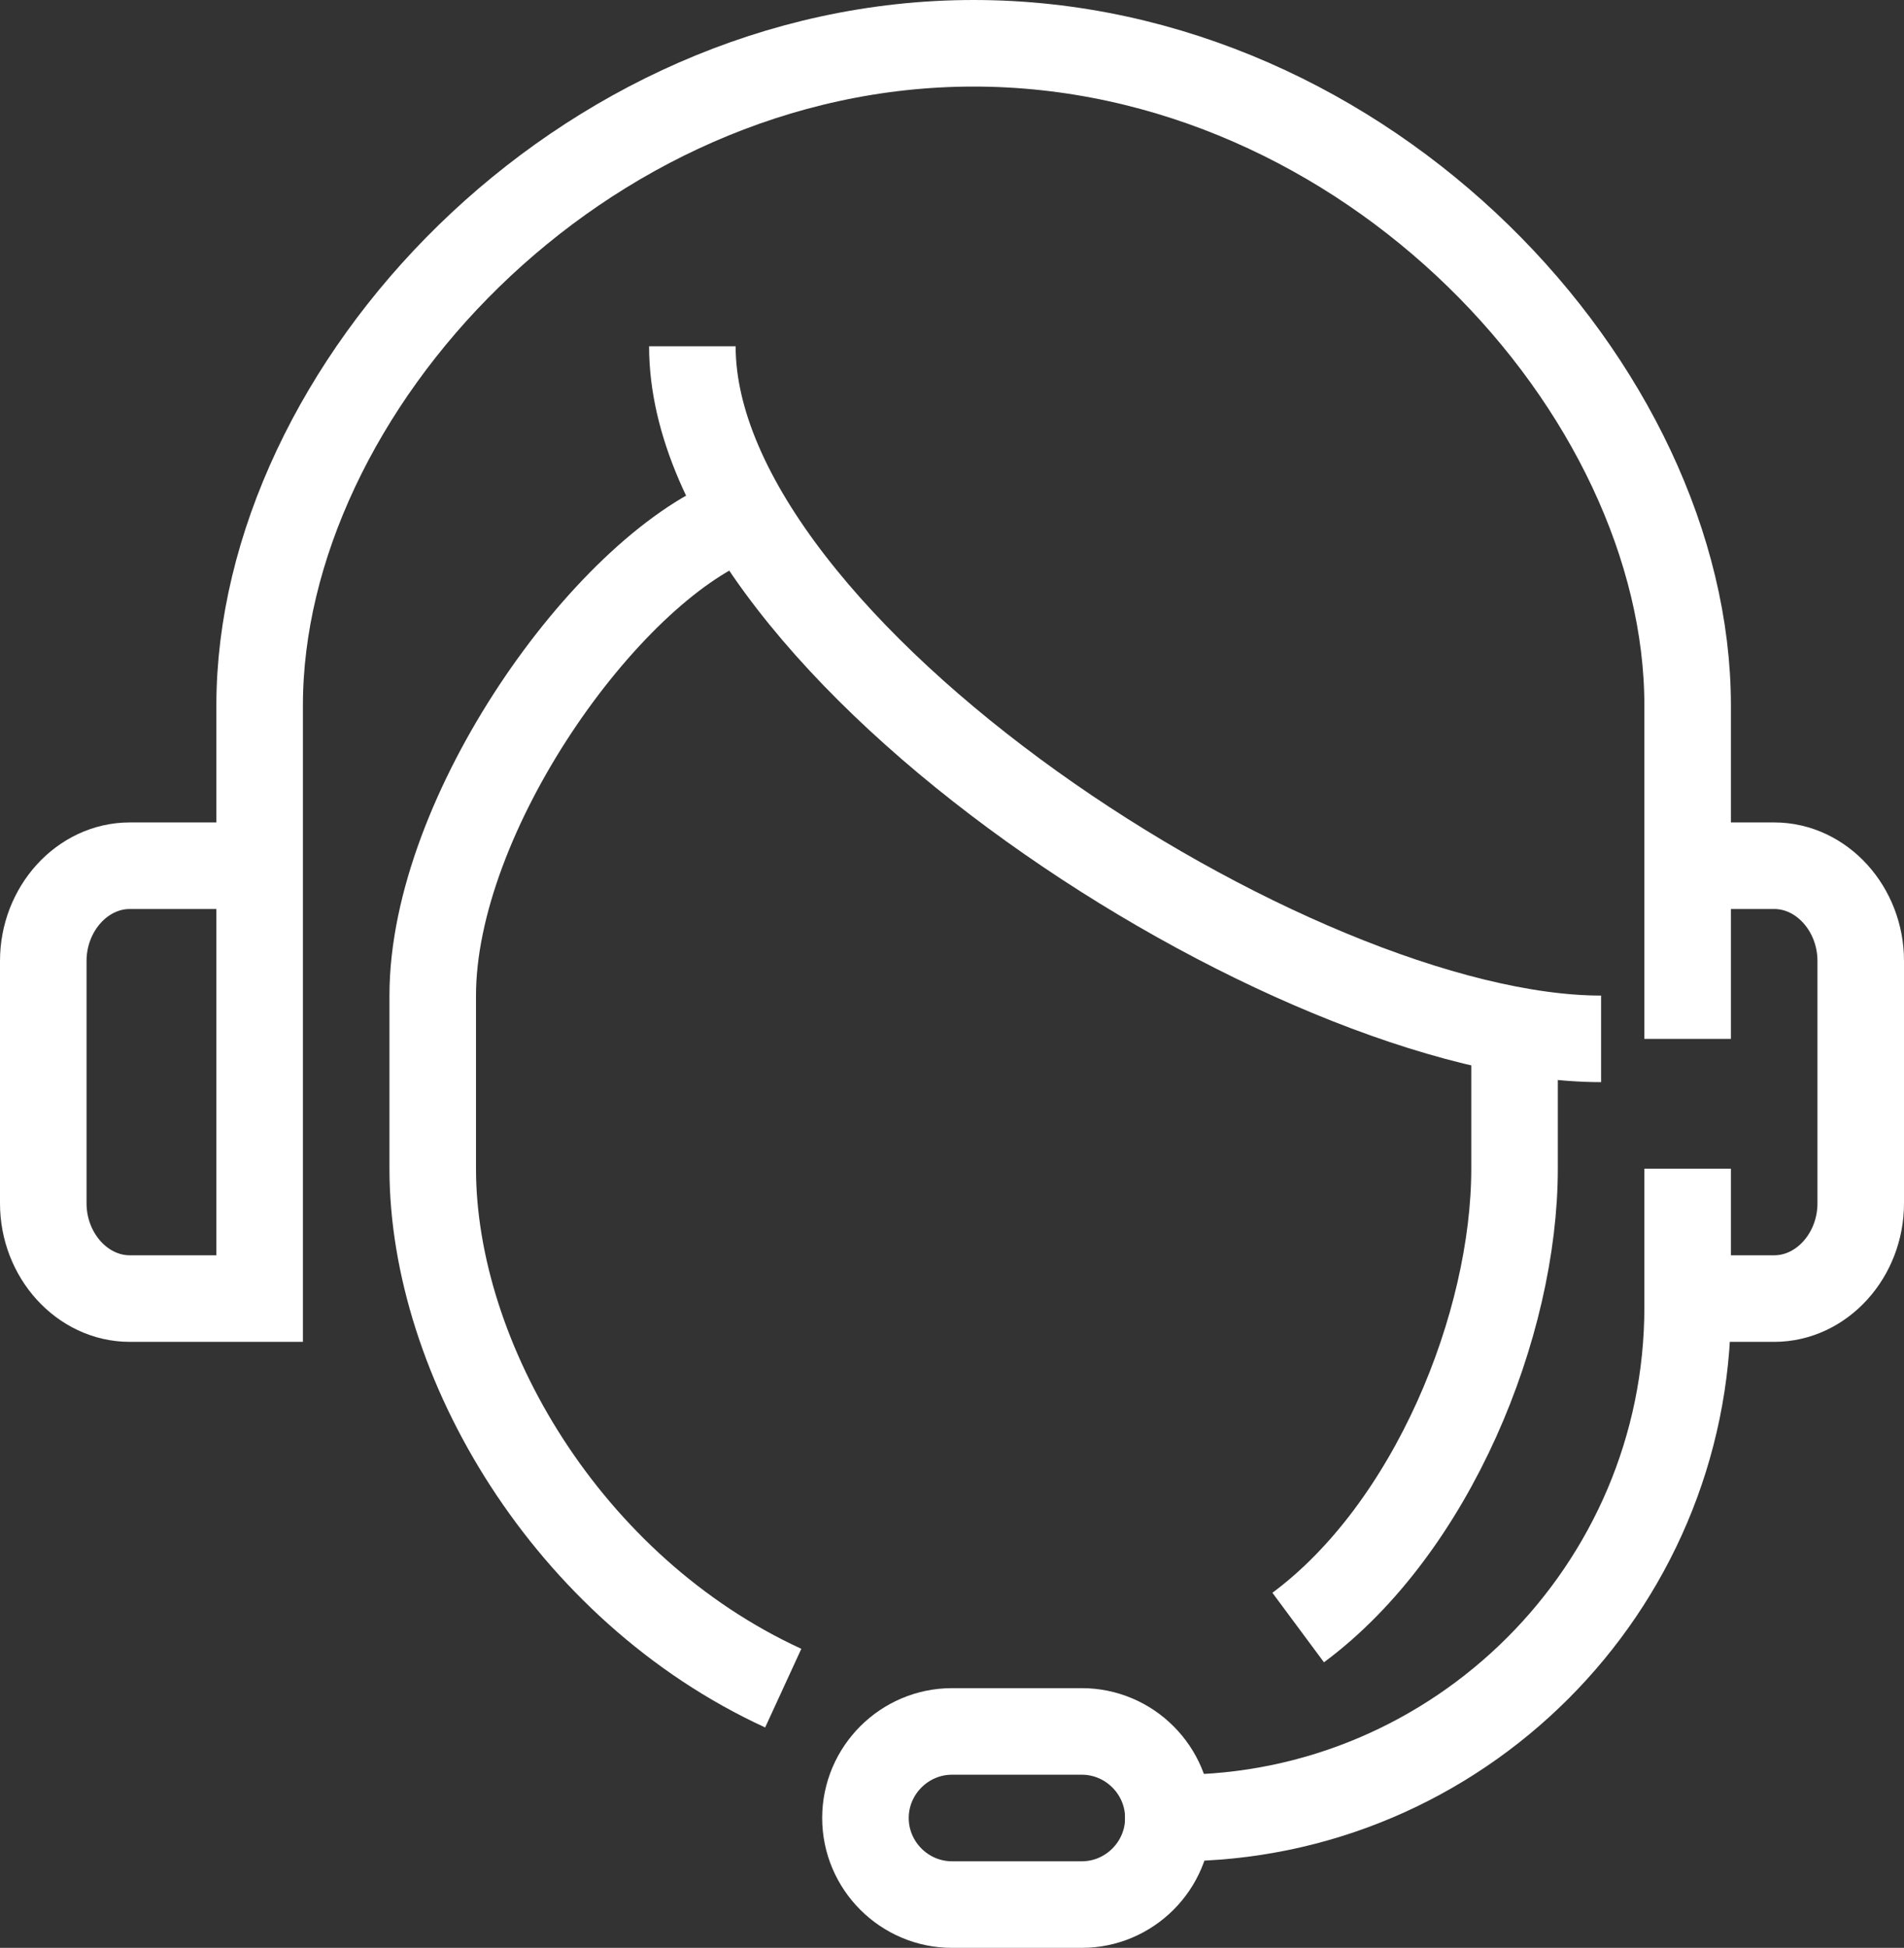 <?xml version="1.0" encoding="utf-8"?>
<!-- Generator: Adobe Illustrator 27.5.0, SVG Export Plug-In . SVG Version: 6.00 Build 0)  -->
<svg version="1.1" id="a" xmlns="http://www.w3.org/2000/svg" xmlns:xlink="http://www.w3.org/1999/xlink" x="0px" y="0px"
	 viewBox="0 0 44 45" style="enable-background:new 0 0 44 45;" xml:space="preserve">
<rect x="0" y="0" width="44" height="45" fill="#333333" stroke="none"/>
<style type="text/css">
	.st0{fill:none;stroke:#FFFFFF;stroke-width:2;stroke-miterlimit:10;}
</style>
<path class="st0" d="M6,20H3c-1.1,0-2,1-2,2.2v5.6C1,29,1.9,30,3,30h3V16.3C6,9,13.4,1,22.5,1S39,9,39,16.3V24"/>
<path class="st0" d="M39,20h2c1.1,0,2,1,2,2.2v5.6c0,1.2-0.9,2.2-2,2.2h-2"/>
<path class="st0" d="M35,24l0,3c0,3.6-1.9,8.3-5,10.6"/>
<path class="st0" d="M16,8c0,7,13.9,16,21,16"/>
<path class="st0" d="M17,12c-3,1.2-7,6.8-7,11v4c0,4.4,3.1,9.7,8.1,12"/>
<path class="st0" d="M27,42c0,1.1-0.9,2-2,2h-3c-1.1,0-2-0.9-2-2l0,0c0-1.1,0.9-2,2-2h3C26.1,40,27,40.9,27,42L27,42z"/>
<path class="st0" d="M26,42h1.2C33.7,42,39,36.7,39,30.2V27"/>
</svg>
